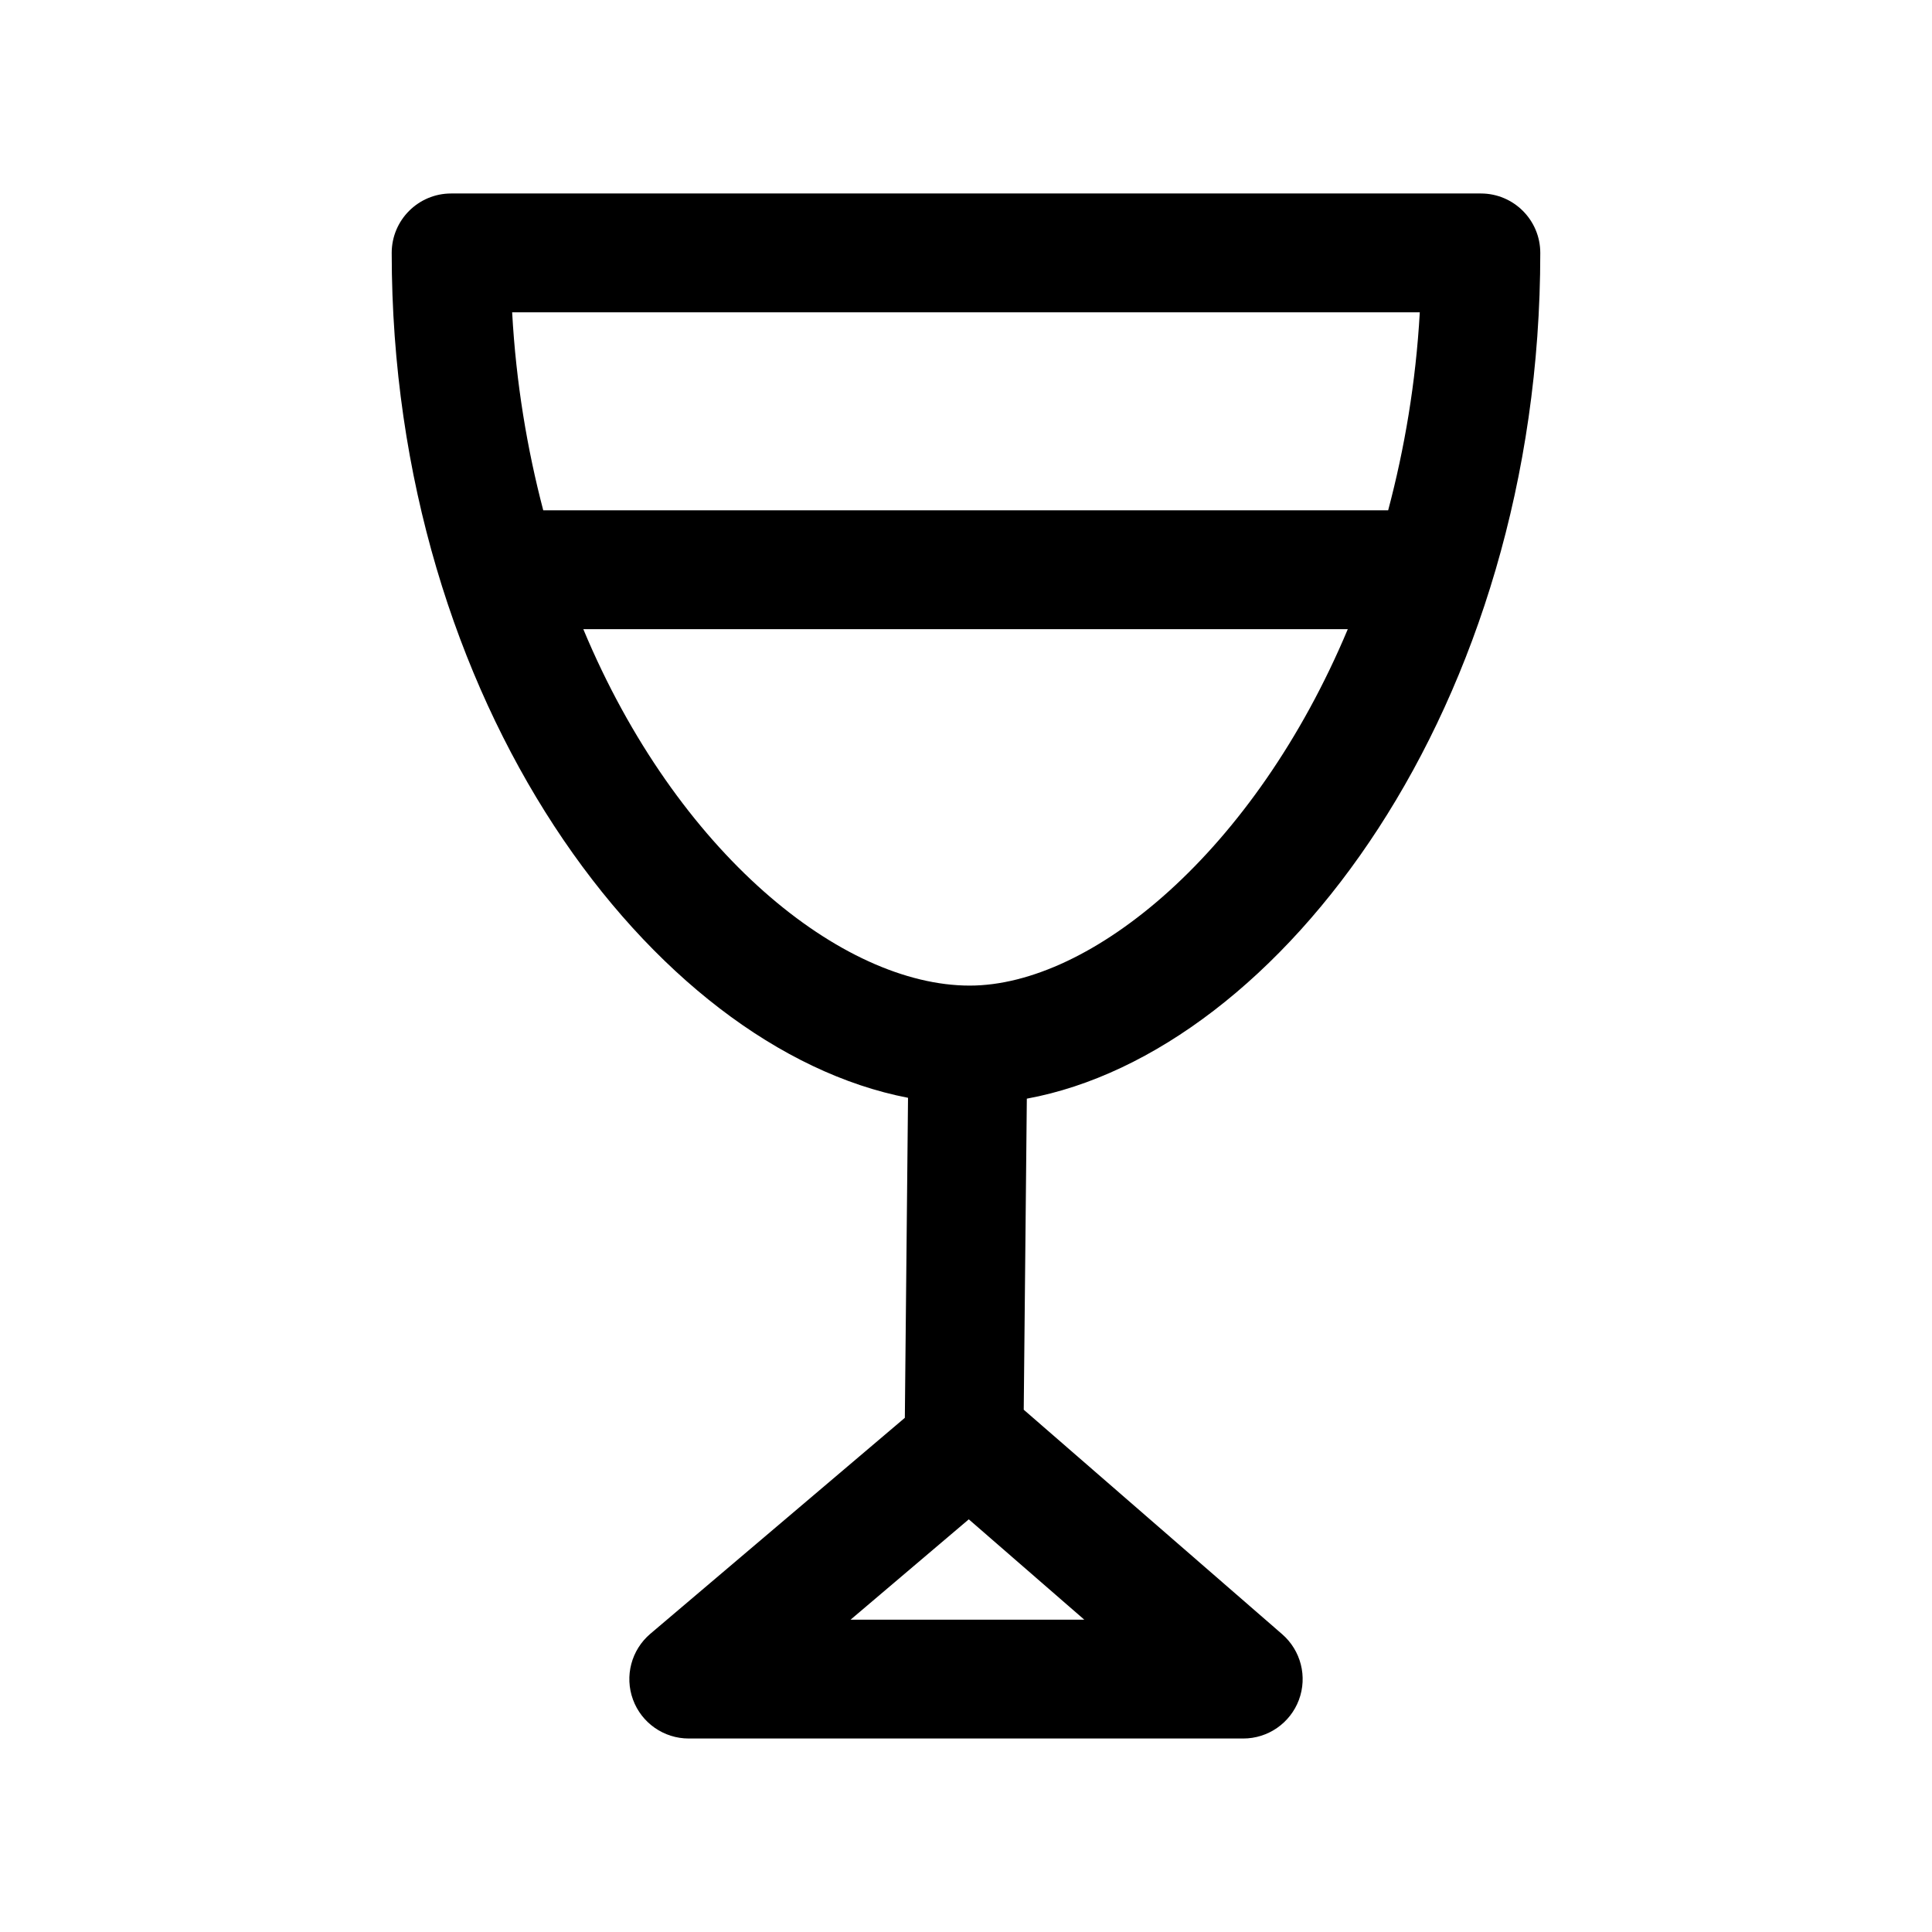 <?xml version="1.0" encoding="UTF-8"?>
<!-- Uploaded to: ICON Repo, www.iconrepo.com, Generator: ICON Repo Mixer Tools -->
<svg fill="#000000" width="800px" height="800px" version="1.1" viewBox="144 144 512 512" xmlns="http://www.w3.org/2000/svg">
 <path d="m415.3 517.59 0.82-82.434c67.066-12.328 136.07-104.06 136.07-224.14 0-8.691-7.051-15.742-15.742-15.742h-272.9c-8.691 0-15.742 7.051-15.742 15.742 0 119.5 69.223 210.88 136.83 223.91l-0.844 84.809-67.453 57.242c-5.031 4.273-6.867 11.234-4.594 17.426 2.269 6.199 8.176 10.32 14.777 10.32h146.95c6.57 0 12.445-4.078 14.75-10.23 2.297-6.16 0.531-13.09-4.43-17.406zm104.96-290.83c-1.055 18.703-4.062 36.195-8.383 52.48h-223.91c-4.254-16.242-7.211-33.715-8.242-52.48zm-221.69 83.969h202.61c-24.727 58.969-67.996 94.465-100.21 94.465-33.68 0-77.594-34.996-102.39-94.465zm70.844 262.5 31.324-26.59 30.605 26.59z"/>
</svg>